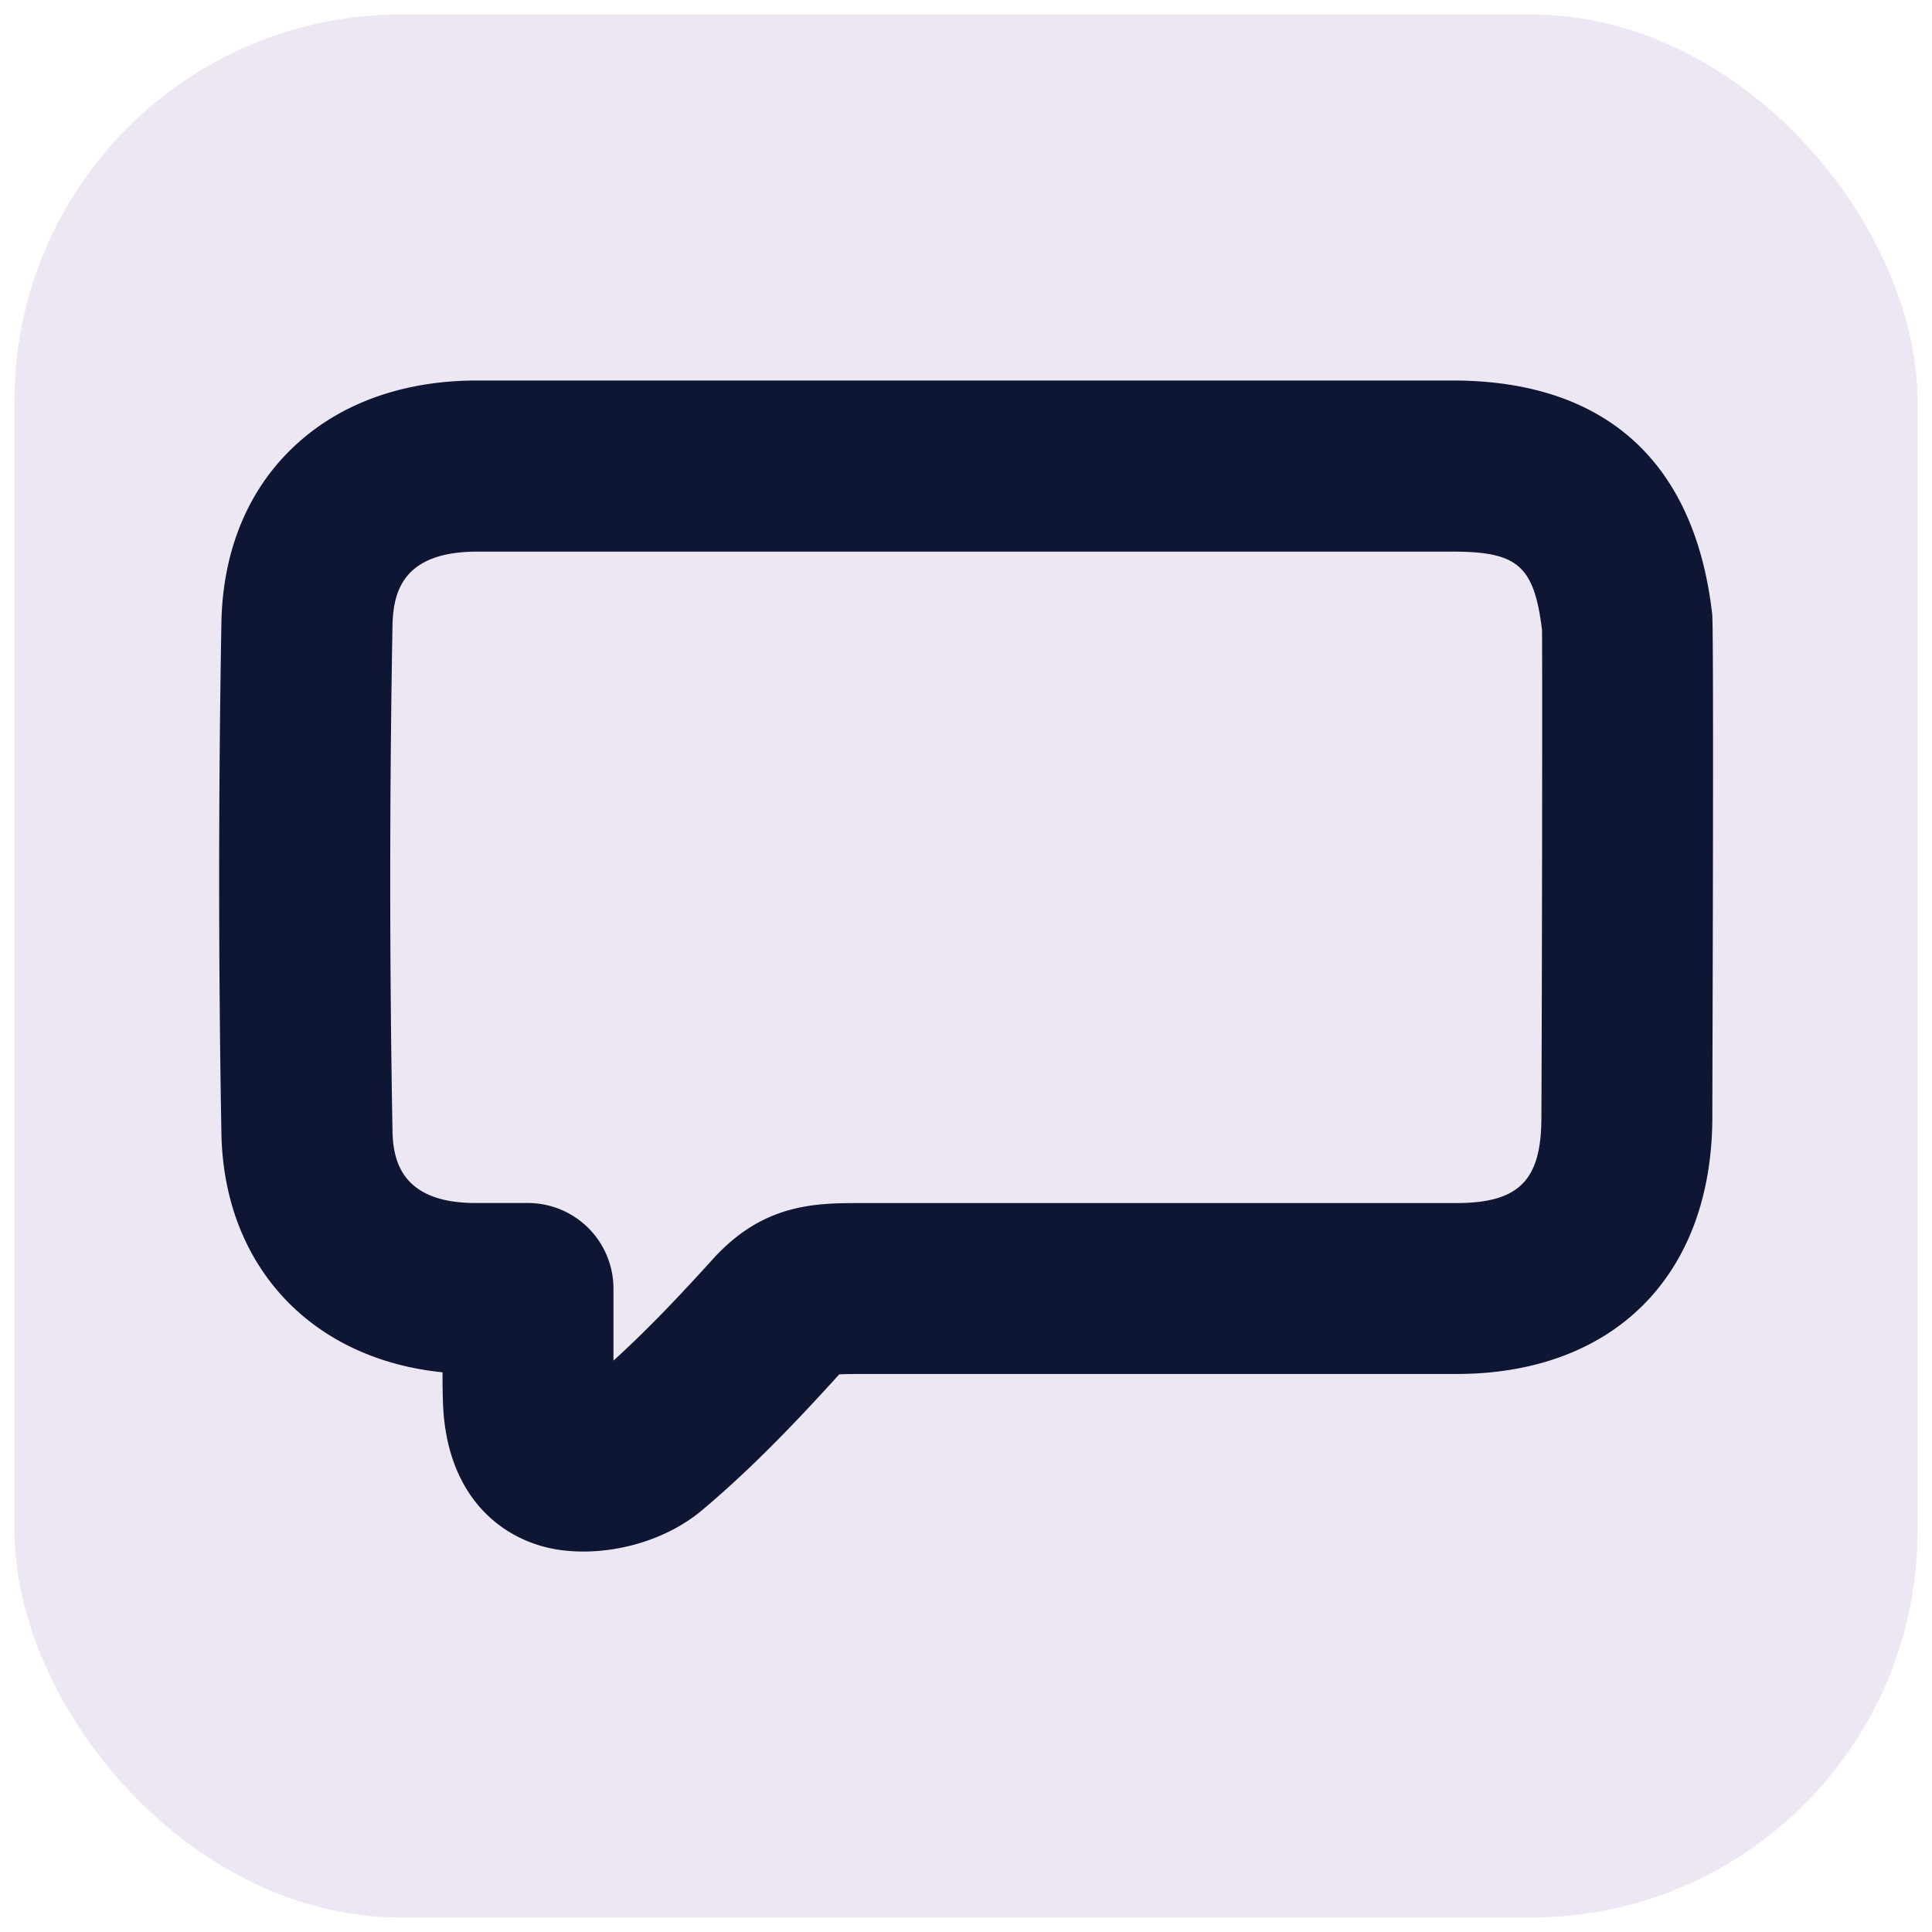 <svg id="Layer_1" data-name="Layer 1" xmlns="http://www.w3.org/2000/svg" viewBox="0 0 400 400"><defs><style>.cls-1{fill:#ece7f3;}.cls-2{fill:#0e1634;}</style></defs><rect class="cls-1" x="3" y="3" width="394" height="394" rx="80"/><path class="cls-2" d="M354.49,127.14h0c-3.62-31.63-22.2-48.35-53.74-48.36-64.94,0-134,0-202,0-15.25,0-28.32,4.7-37.78,13.57-9.63,9-14.86,21.67-15.13,36.58-.62,35.22-.62,70.78,0,105.7.5,27.51,18.62,46.74,45.78,49.49,0,1.83,0,3.65.07,5.48.4,20.85,13,29.86,24.58,31.35a36.53,36.53,0,0,0,4.48.28c9,0,18.2-3.18,24.54-8.51,10.75-9,20.42-19.3,28.46-28.17,1.3-.08,3.5-.08,4.8-.08H236c21.53,0,43.74,0,65.59,0,32.52-.05,52.8-20.36,52.93-53C354.5,230.44,354.88,130.56,354.49,127.14ZM109.33,249.07h-3.89c-2.5,0-4.84,0-7.18,0-15-.08-16.92-8.64-17-15.07-.62-34.49-.62-69.63,0-104.42.13-7.15,2.23-15.36,17.52-15.37,68.58,0,137.39,0,202,0,13.44,0,16.84,2.91,18.48,16.22.08,7.66,0,74.43-.13,100.9,0,13.08-4.65,17.73-17.57,17.75-22.25,0-44.58,0-67.41,0H178.47c-9.55,0-20.38,0-30.89,11.62-6.35,7-13.19,14.31-20.57,21,0-2.36,0-4.77,0-7.24v-.76c0-2.22,0-4.51,0-6.91A17.72,17.72,0,0,0,109.33,249.07Z"/></svg>